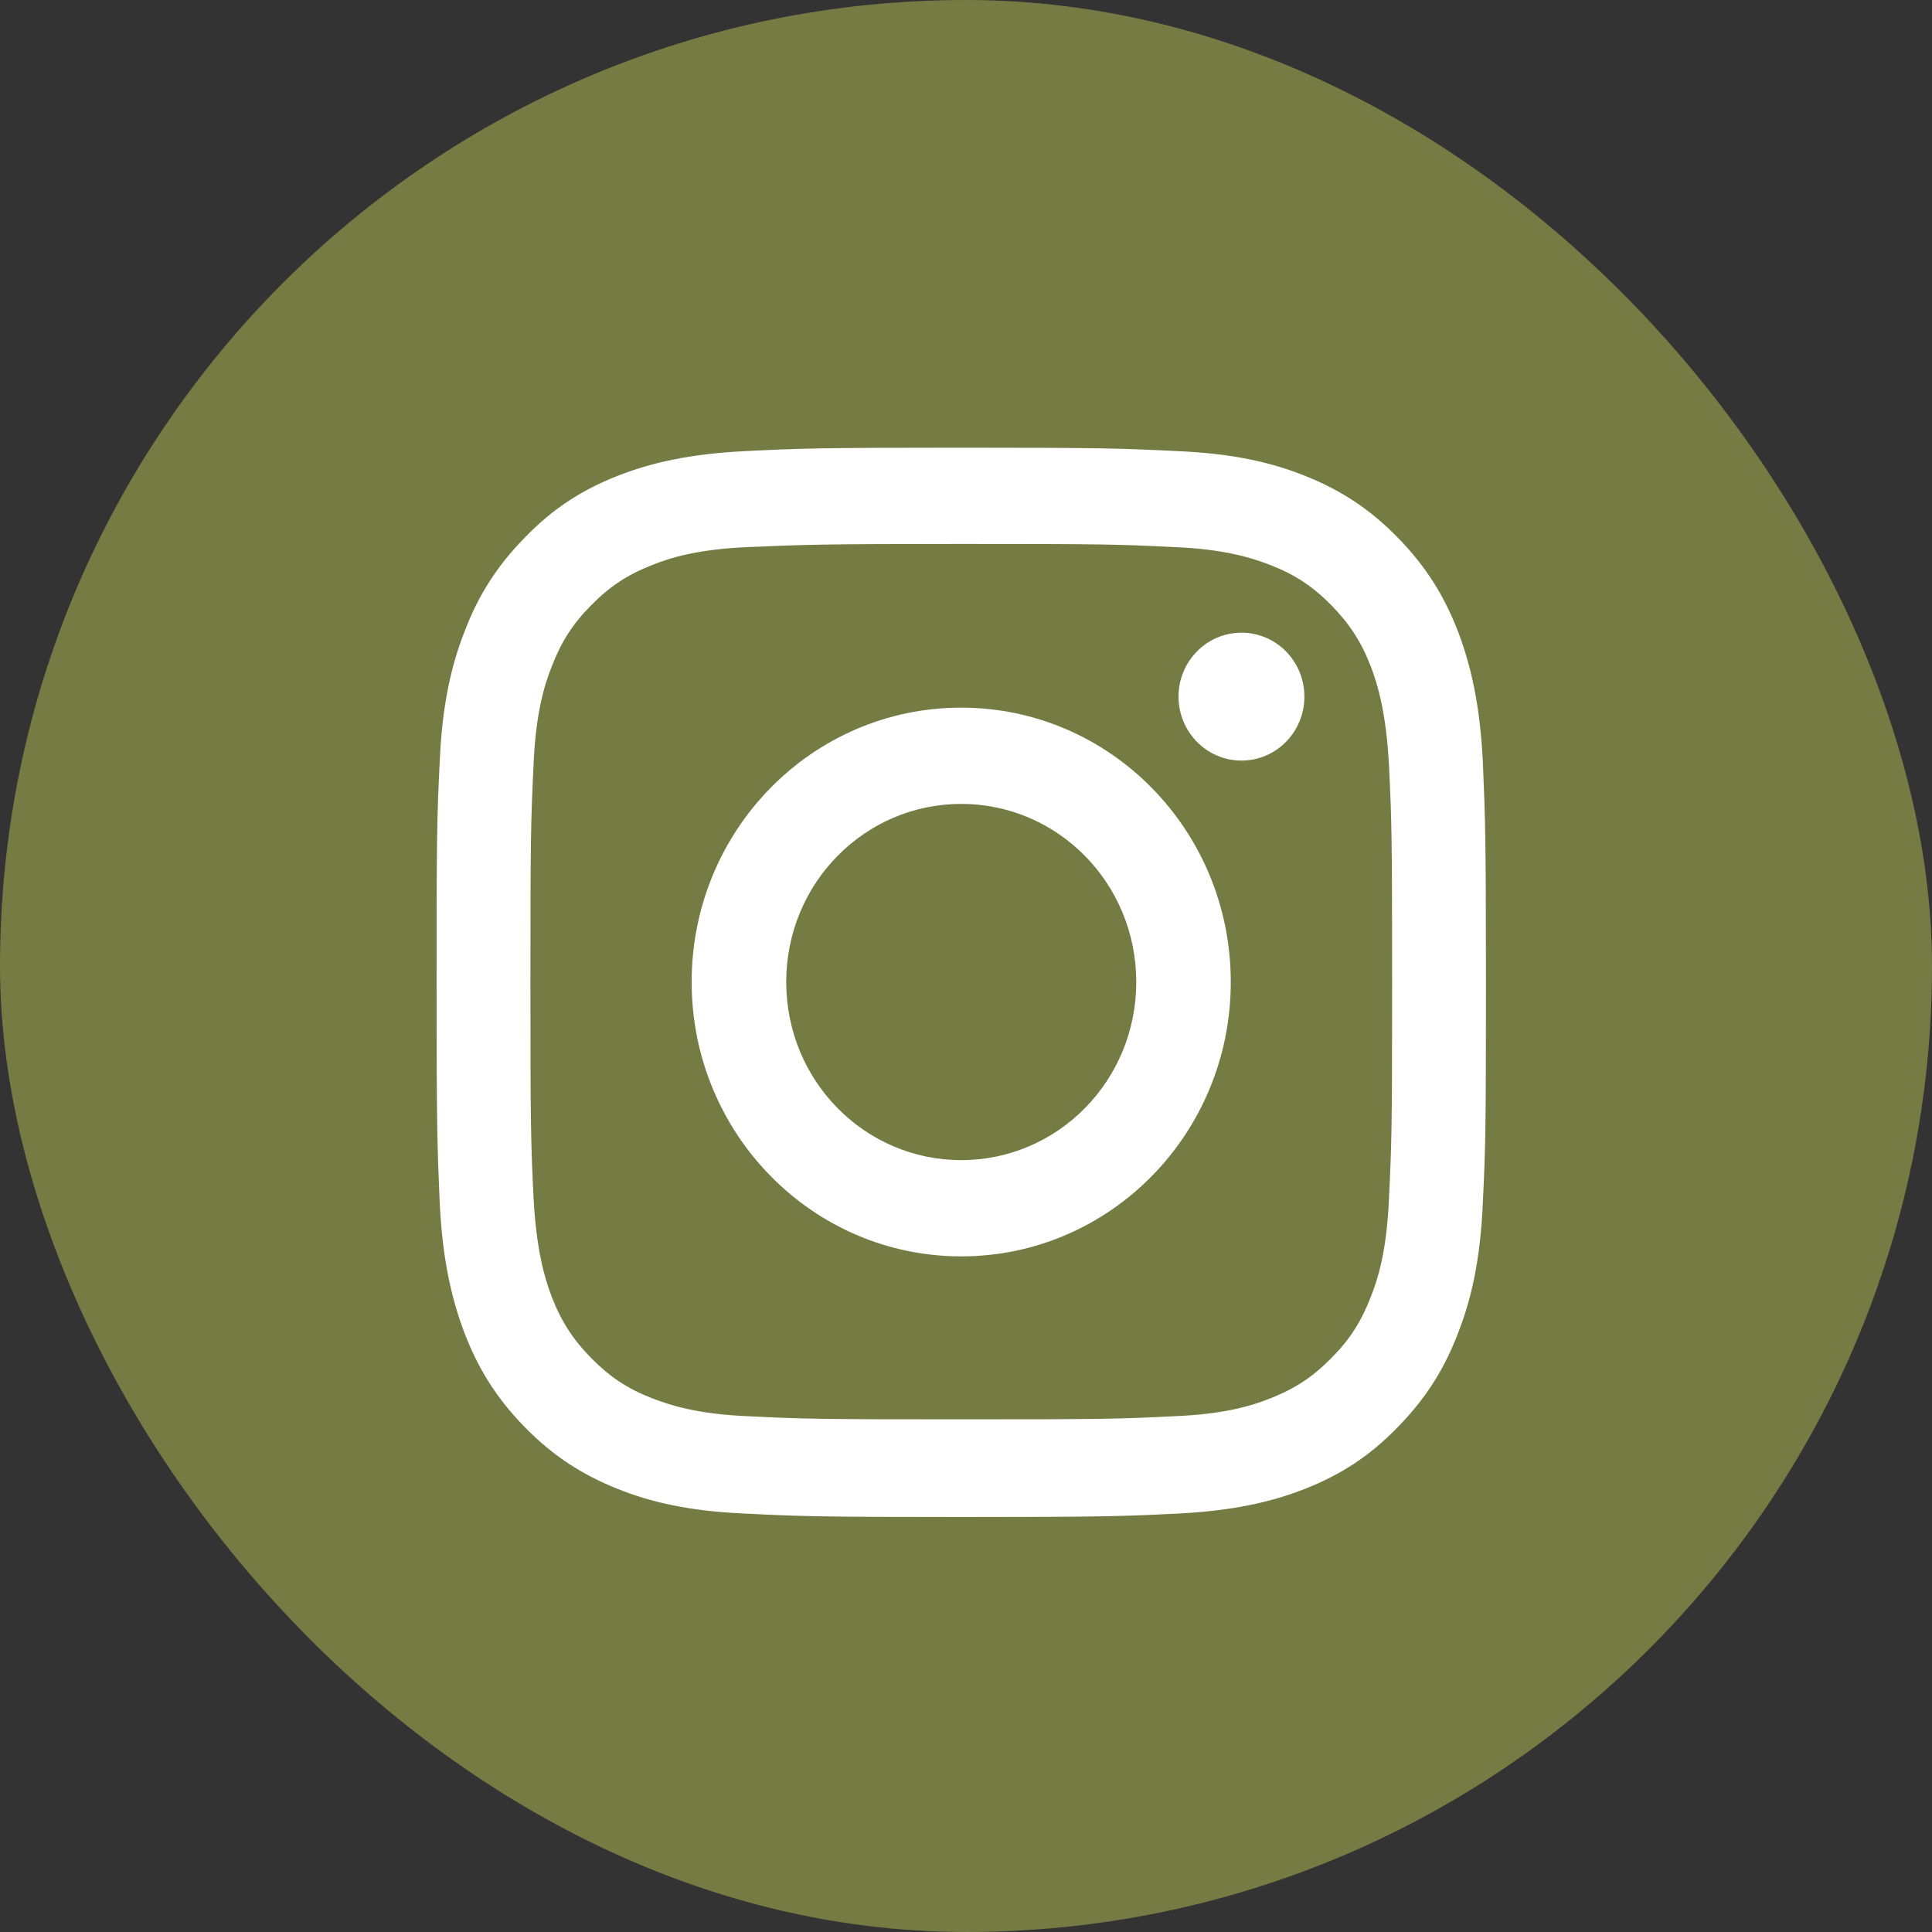 <svg width="40" height="40" viewBox="0 0 40 40" fill="none" xmlns="http://www.w3.org/2000/svg">
<rect x="0" y="0" width="40" height="40" fill="#333333" stroke="none"/>
<rect width="40" height="40" rx="20" fill="#747B43"/>
<path d="M19.902 11.262C22.806 11.262 23.148 11.269 24.301 11.326C25.362 11.369 25.931 11.554 26.316 11.704C26.821 11.903 27.184 12.145 27.562 12.529C27.939 12.914 28.181 13.284 28.38 13.796C28.53 14.188 28.701 14.772 28.758 15.854C28.815 17.021 28.822 17.37 28.822 20.324C28.822 23.279 28.815 23.627 28.758 24.795C28.715 25.87 28.537 26.46 28.38 26.852C28.181 27.364 27.946 27.735 27.562 28.119C27.184 28.503 26.821 28.745 26.316 28.945C25.931 29.102 25.355 29.279 24.301 29.322C23.155 29.379 22.806 29.386 19.902 29.386C16.998 29.386 16.656 29.379 15.503 29.322C14.442 29.279 13.873 29.094 13.488 28.945C12.983 28.745 12.62 28.503 12.242 28.119C11.865 27.735 11.623 27.364 11.424 26.852C11.274 26.46 11.104 25.877 11.046 24.795C10.99 23.627 10.982 23.279 10.982 20.324C10.982 17.37 10.99 17.021 11.046 15.854C11.089 14.779 11.267 14.188 11.424 13.796C11.623 13.284 11.858 12.914 12.242 12.529C12.62 12.145 12.983 11.903 13.488 11.704C13.873 11.547 14.449 11.369 15.503 11.326C16.649 11.277 16.998 11.262 19.902 11.262ZM19.902 9.269C16.948 9.269 16.578 9.283 15.425 9.34C14.271 9.397 13.474 9.582 12.783 9.853C12.065 10.137 11.459 10.515 10.861 11.134C10.256 11.753 9.886 12.366 9.609 13.099C9.338 13.796 9.153 14.608 9.103 15.783C9.046 16.957 9.039 17.334 9.039 20.338C9.039 23.343 9.053 23.72 9.103 24.894C9.16 26.069 9.345 26.873 9.609 27.578C9.886 28.304 10.256 28.924 10.861 29.543C11.466 30.162 12.072 30.539 12.783 30.824C13.474 31.102 14.271 31.287 15.425 31.337C16.585 31.394 16.955 31.408 19.902 31.408C22.849 31.408 23.226 31.394 24.38 31.337C25.533 31.28 26.33 31.095 27.021 30.824C27.74 30.539 28.345 30.162 28.943 29.543C29.548 28.924 29.918 28.311 30.196 27.578C30.466 26.881 30.651 26.069 30.701 24.894C30.758 23.72 30.765 23.343 30.765 20.338C30.765 17.334 30.751 16.957 30.701 15.783C30.644 14.608 30.459 13.804 30.196 13.099C29.918 12.373 29.548 11.753 28.943 11.134C28.338 10.515 27.733 10.137 27.021 9.853C26.33 9.575 25.533 9.39 24.38 9.34C23.226 9.283 22.849 9.269 19.902 9.269Z" fill="white"/>
<path d="M19.901 14.651C16.812 14.651 14.32 17.192 14.32 20.331C14.32 23.471 16.819 26.012 19.901 26.012C22.984 26.012 25.482 23.471 25.482 20.331C25.482 17.192 22.984 14.651 19.901 14.651ZM19.901 24.019C17.901 24.019 16.278 22.375 16.278 20.331C16.278 18.288 17.901 16.644 19.901 16.644C21.902 16.644 23.525 18.288 23.525 20.331C23.525 22.375 21.902 24.019 19.901 24.019Z" fill="white"/>
<path d="M25.703 15.747C26.423 15.747 27.006 15.154 27.006 14.423C27.006 13.691 26.423 13.099 25.703 13.099C24.984 13.099 24.4 13.691 24.4 14.423C24.4 15.154 24.984 15.747 25.703 15.747Z" fill="white"/>
</svg>
